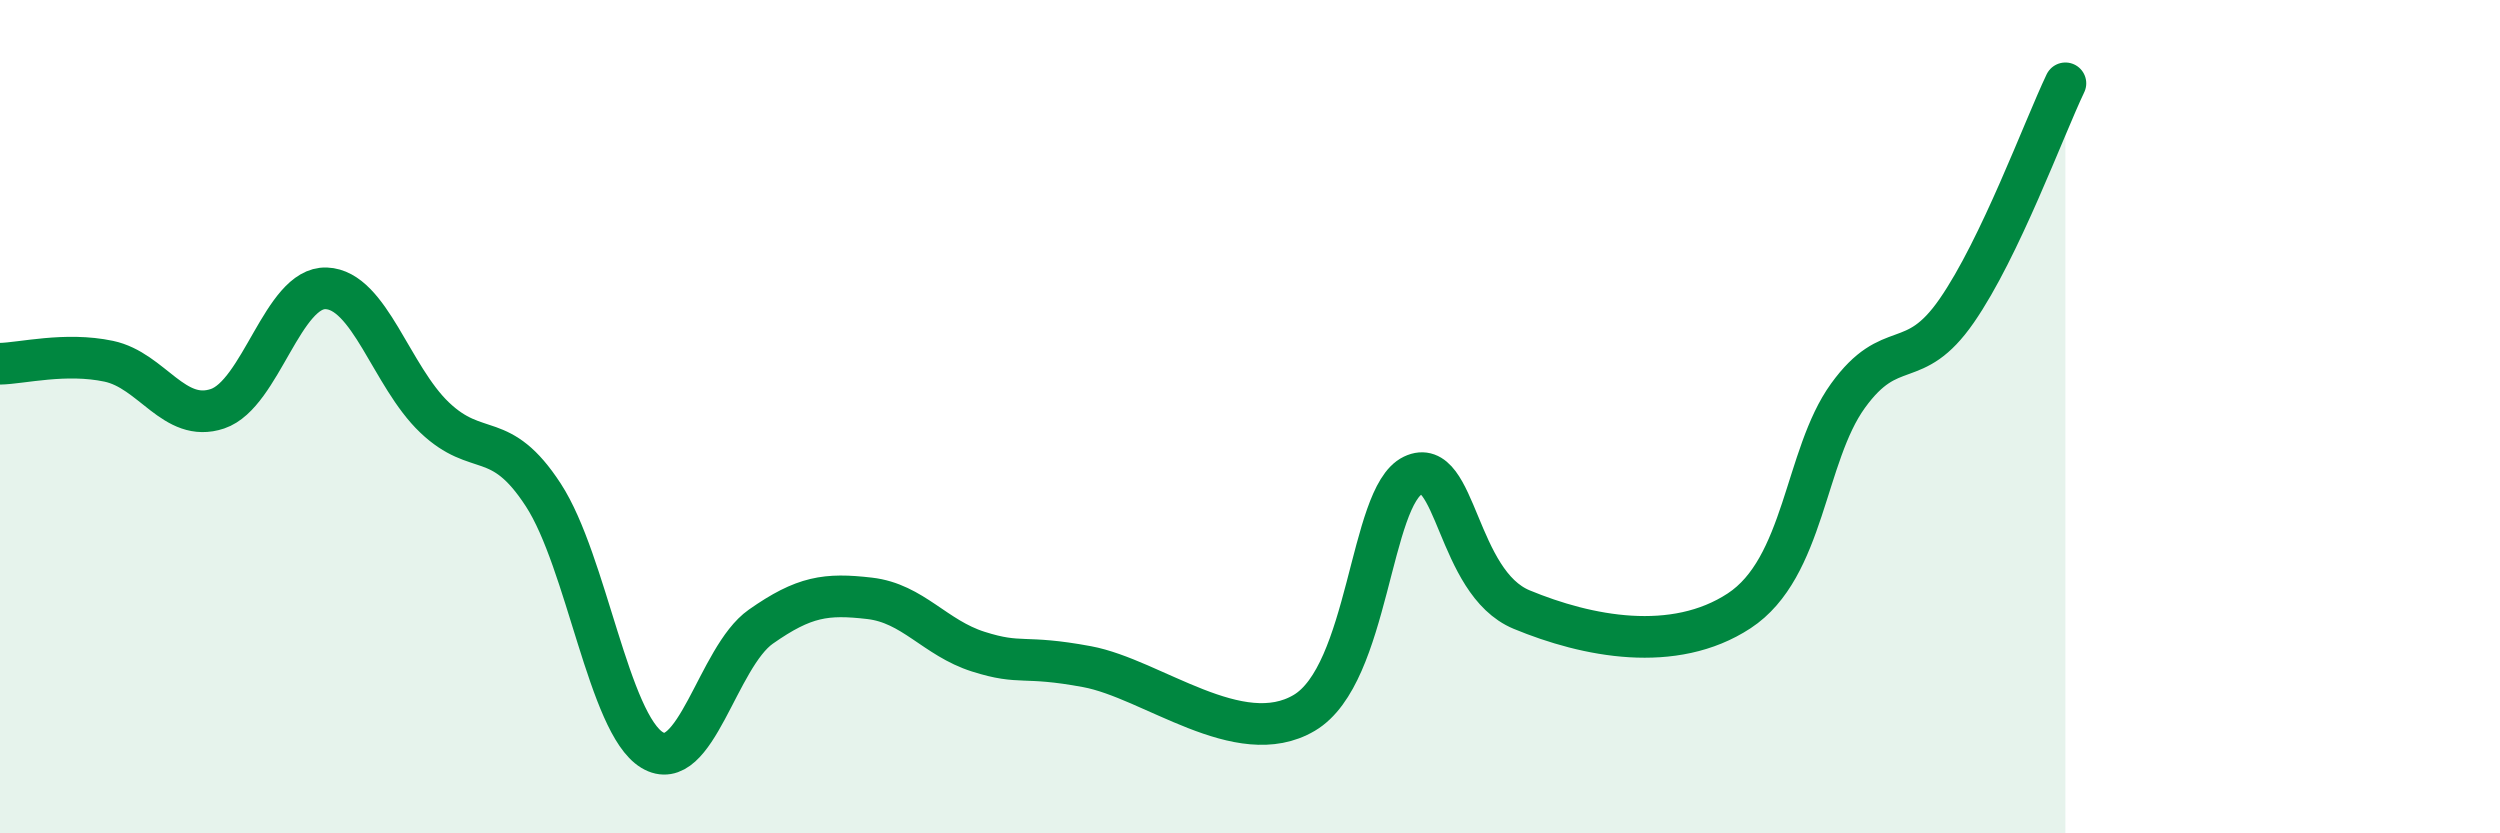 
    <svg width="60" height="20" viewBox="0 0 60 20" xmlns="http://www.w3.org/2000/svg">
      <path
        d="M 0,8.73 C 0.52,8.72 1.57,8.45 2.61,8.67 C 3.65,8.89 4.18,10.16 5.22,9.81 C 6.26,9.46 6.79,6.88 7.83,6.92 C 8.87,6.96 9.39,9.03 10.43,10.02 C 11.47,11.01 12,10.28 13.04,11.88 C 14.08,13.48 14.61,17.37 15.65,18 C 16.69,18.63 17.22,15.77 18.26,15.04 C 19.3,14.31 19.83,14.24 20.87,14.36 C 21.91,14.48 22.44,15.31 23.48,15.64 C 24.52,15.97 24.53,15.71 26.09,16 C 27.65,16.29 29.74,18.03 31.3,17.11 C 32.86,16.19 32.87,11.91 33.91,11.41 C 34.95,10.91 34.95,13.98 36.52,14.63 C 38.09,15.28 40.17,15.69 41.74,14.66 C 43.31,13.63 43.31,10.94 44.35,9.5 C 45.39,8.06 45.92,8.96 46.96,7.46 C 48,5.96 49.05,3.09 49.57,2L49.57 20L0 20Z"
        fill="#008740"
        opacity="0.1"
        stroke-linecap="round"
        stroke-linejoin="round"
      />
      <path
        d="M 0,8.73 C 0.52,8.72 1.57,8.45 2.61,8.67 C 3.65,8.89 4.18,10.16 5.22,9.81 C 6.26,9.46 6.79,6.88 7.83,6.92 C 8.87,6.96 9.39,9.03 10.43,10.02 C 11.47,11.01 12,10.28 13.04,11.88 C 14.08,13.48 14.61,17.37 15.65,18 C 16.69,18.63 17.22,15.77 18.26,15.04 C 19.3,14.31 19.83,14.24 20.87,14.36 C 21.91,14.48 22.44,15.31 23.48,15.64 C 24.52,15.97 24.53,15.71 26.09,16 C 27.65,16.29 29.74,18.03 31.3,17.11 C 32.86,16.19 32.87,11.91 33.91,11.41 C 34.95,10.91 34.95,13.98 36.52,14.63 C 38.09,15.28 40.17,15.69 41.74,14.66 C 43.31,13.63 43.31,10.94 44.35,9.5 C 45.39,8.06 45.92,8.96 46.96,7.46 C 48,5.96 49.05,3.09 49.57,2"
        stroke="#008740"
        stroke-width="1"
        fill="none"
        stroke-linecap="round"
        stroke-linejoin="round"
      />
    </svg>
  